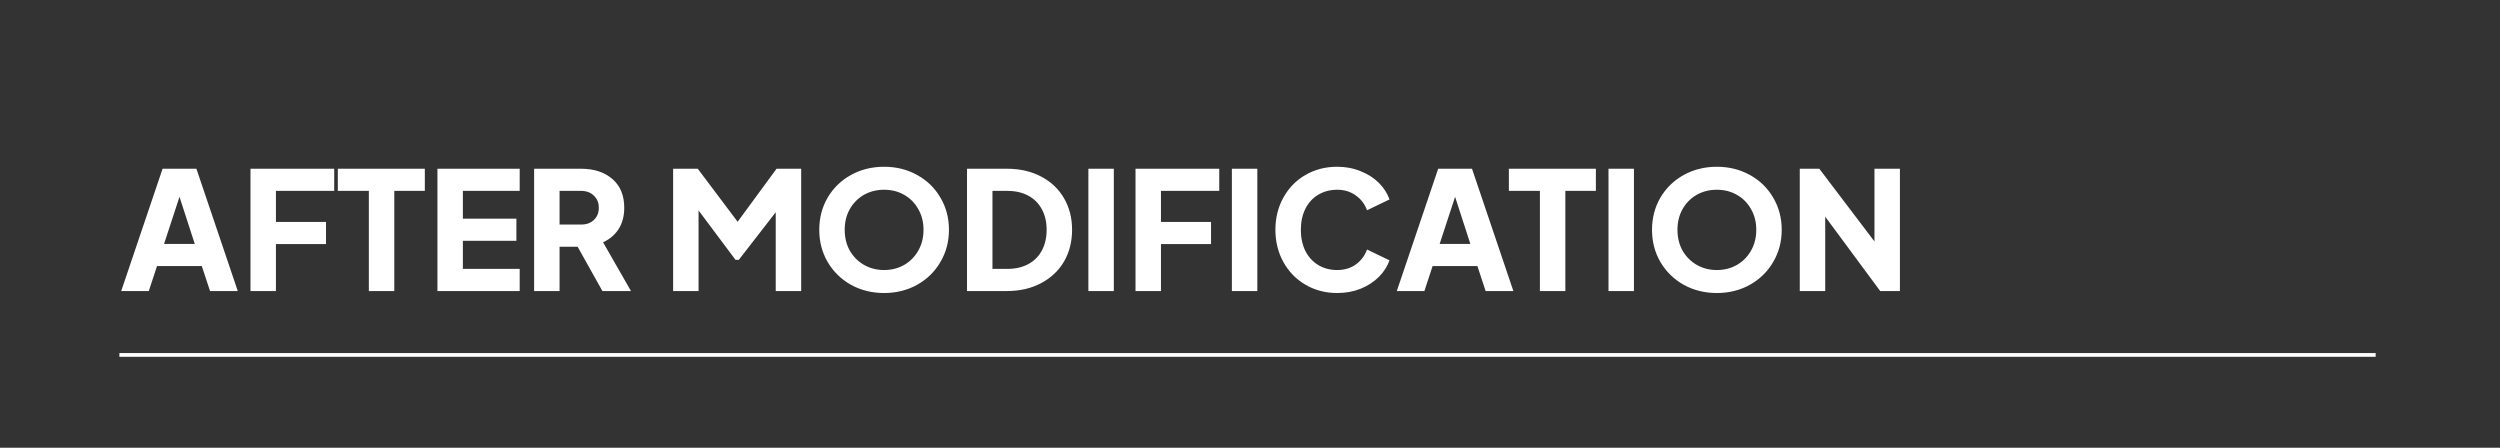 <svg width="335" height="60" viewBox="0 0 335 60" fill="none" xmlns="http://www.w3.org/2000/svg">
<rect x="0" y="0" width="335" height="60" fill="#333333" stroke="none"/>
<g clip-path="url(#clip0_395_252)">
<path d="M16 47.561H318.338" stroke="white" stroke-width="0.5"/>
<path d="M21.786 22.61H26.318L31.862 39H28.144L27.044 35.656H21.038L19.938 39H16.242L21.786 22.61ZM26.098 32.686L24.052 26.372L21.984 32.686H26.098ZM33.565 22.61H44.785V25.58H36.975V29.738H43.685V32.708H36.975V39H33.565V22.61ZM49.425 25.58H45.267V22.61H56.927V25.58H52.835V39H49.425V25.58ZM58.616 22.61H69.638V25.58H62.026V29.298H69.198V32.268H62.026V36.03H69.638V39H58.616V22.61ZM71.571 22.61H77.841C79.587 22.61 80.987 23.065 82.043 23.974C83.114 24.883 83.649 26.174 83.649 27.846C83.649 28.946 83.4 29.892 82.901 30.684C82.403 31.461 81.706 32.055 80.811 32.466L84.551 39H80.723L77.401 33.06H74.981V39H71.571V22.61ZM77.863 30.09C78.582 30.09 79.154 29.885 79.579 29.474C80.019 29.063 80.239 28.521 80.239 27.846C80.239 27.171 80.019 26.629 79.579 26.218C79.154 25.793 78.582 25.58 77.863 25.58H74.981V30.09H77.863ZM90.198 22.61H93.498L98.844 29.716L104.058 22.61H107.358V39H103.948V28.44L98.998 34.82H98.558L93.608 28.198V39H90.198V22.61ZM118.471 39.264C116.843 39.264 115.361 38.897 114.027 38.164C112.707 37.416 111.665 36.397 110.903 35.106C110.155 33.815 109.781 32.378 109.781 30.794C109.781 29.21 110.155 27.773 110.903 26.482C111.665 25.191 112.707 24.179 114.027 23.446C115.361 22.713 116.843 22.346 118.471 22.346C120.099 22.346 121.573 22.713 122.893 23.446C124.227 24.179 125.269 25.191 126.017 26.482C126.779 27.773 127.161 29.21 127.161 30.794C127.161 32.378 126.779 33.815 126.017 35.106C125.269 36.397 124.227 37.416 122.893 38.164C121.573 38.897 120.099 39.264 118.471 39.264ZM113.191 30.794C113.191 31.835 113.418 32.767 113.873 33.588C114.342 34.395 114.98 35.033 115.787 35.502C116.593 35.957 117.488 36.184 118.471 36.184C119.453 36.184 120.348 35.957 121.155 35.502C121.961 35.033 122.592 34.395 123.047 33.588C123.516 32.767 123.751 31.835 123.751 30.794C123.751 29.753 123.516 28.829 123.047 28.022C122.592 27.201 121.961 26.563 121.155 26.108C120.363 25.653 119.468 25.426 118.471 25.426C117.473 25.426 116.571 25.653 115.765 26.108C114.973 26.563 114.342 27.201 113.873 28.022C113.418 28.829 113.191 29.753 113.191 30.794ZM129.579 22.61H134.925C136.67 22.61 138.203 22.962 139.523 23.666C140.843 24.355 141.862 25.323 142.581 26.57C143.3 27.802 143.659 29.21 143.659 30.794C143.659 32.378 143.3 33.793 142.581 35.04C141.862 36.272 140.836 37.24 139.501 37.944C138.181 38.648 136.656 39 134.925 39H129.579V22.61ZM135.013 36.03C136.069 36.03 136.993 35.817 137.785 35.392C138.577 34.967 139.186 34.358 139.611 33.566C140.036 32.774 140.249 31.85 140.249 30.794C140.249 29.738 140.036 28.821 139.611 28.044C139.186 27.252 138.577 26.643 137.785 26.218C136.993 25.793 136.069 25.58 135.013 25.58H132.989V36.03H135.013ZM145.843 22.61H149.253V39H145.843V22.61ZM152.159 22.61H163.379V25.58H155.569V29.738H162.279V32.708H155.569V39H152.159V22.61ZM165.071 22.61H168.481V39H165.071V22.61ZM179.176 39.264C177.621 39.264 176.213 38.897 174.952 38.164C173.69 37.431 172.7 36.419 171.982 35.128C171.263 33.837 170.904 32.393 170.904 30.794C170.904 29.195 171.263 27.751 171.982 26.46C172.7 25.169 173.683 24.165 174.93 23.446C176.191 22.713 177.606 22.346 179.176 22.346C180.32 22.346 181.368 22.544 182.322 22.94C183.29 23.321 184.104 23.842 184.764 24.502C185.424 25.162 185.9 25.903 186.194 26.724L183.18 28.176C182.886 27.355 182.388 26.695 181.684 26.196C180.98 25.683 180.144 25.426 179.176 25.426C178.222 25.426 177.372 25.653 176.624 26.108C175.89 26.548 175.318 27.179 174.908 28C174.512 28.807 174.314 29.738 174.314 30.794C174.314 31.85 174.512 32.789 174.908 33.61C175.318 34.417 175.89 35.047 176.624 35.502C177.372 35.957 178.222 36.184 179.176 36.184C180.144 36.184 180.98 35.935 181.684 35.436C182.388 34.923 182.886 34.255 183.18 33.434L186.194 34.886C185.9 35.707 185.424 36.448 184.764 37.108C184.104 37.768 183.29 38.296 182.322 38.692C181.368 39.073 180.32 39.264 179.176 39.264ZM192.716 22.61H197.248L202.792 39H199.074L197.974 35.656H191.968L190.868 39H187.172L192.716 22.61ZM197.028 32.686L194.982 26.372L192.914 32.686H197.028ZM206.347 25.58H202.189V22.61H213.849V25.58H209.757V39H206.347V25.58ZM215.538 22.61H218.948V39H215.538V22.61ZM230.06 39.264C228.432 39.264 226.951 38.897 225.616 38.164C224.296 37.416 223.255 36.397 222.492 35.106C221.744 33.815 221.37 32.378 221.37 30.794C221.37 29.21 221.744 27.773 222.492 26.482C223.255 25.191 224.296 24.179 225.616 23.446C226.951 22.713 228.432 22.346 230.06 22.346C231.688 22.346 233.162 22.713 234.482 23.446C235.817 24.179 236.858 25.191 237.606 26.482C238.369 27.773 238.75 29.21 238.75 30.794C238.75 32.378 238.369 33.815 237.606 35.106C236.858 36.397 235.817 37.416 234.482 38.164C233.162 38.897 231.688 39.264 230.06 39.264ZM224.78 30.794C224.78 31.835 225.008 32.767 225.462 33.588C225.932 34.395 226.57 35.033 227.376 35.502C228.183 35.957 229.078 36.184 230.06 36.184C231.043 36.184 231.938 35.957 232.744 35.502C233.551 35.033 234.182 34.395 234.636 33.588C235.106 32.767 235.34 31.835 235.34 30.794C235.34 29.753 235.106 28.829 234.636 28.022C234.182 27.201 233.551 26.563 232.744 26.108C231.952 25.653 231.058 25.426 230.06 25.426C229.063 25.426 228.161 25.653 227.354 26.108C226.562 26.563 225.932 27.201 225.462 28.022C225.008 28.829 224.78 29.753 224.78 30.794ZM241.169 22.61H243.787L251.179 32.356V22.61H254.589V39H251.949L244.579 29.034V39H241.169V22.61Z" fill="white"/>
</g>
<defs>
<clipPath id="clip0_395_252">
<rect width="335" height="60" fill="white"/>
</clipPath>
</defs>
</svg>
